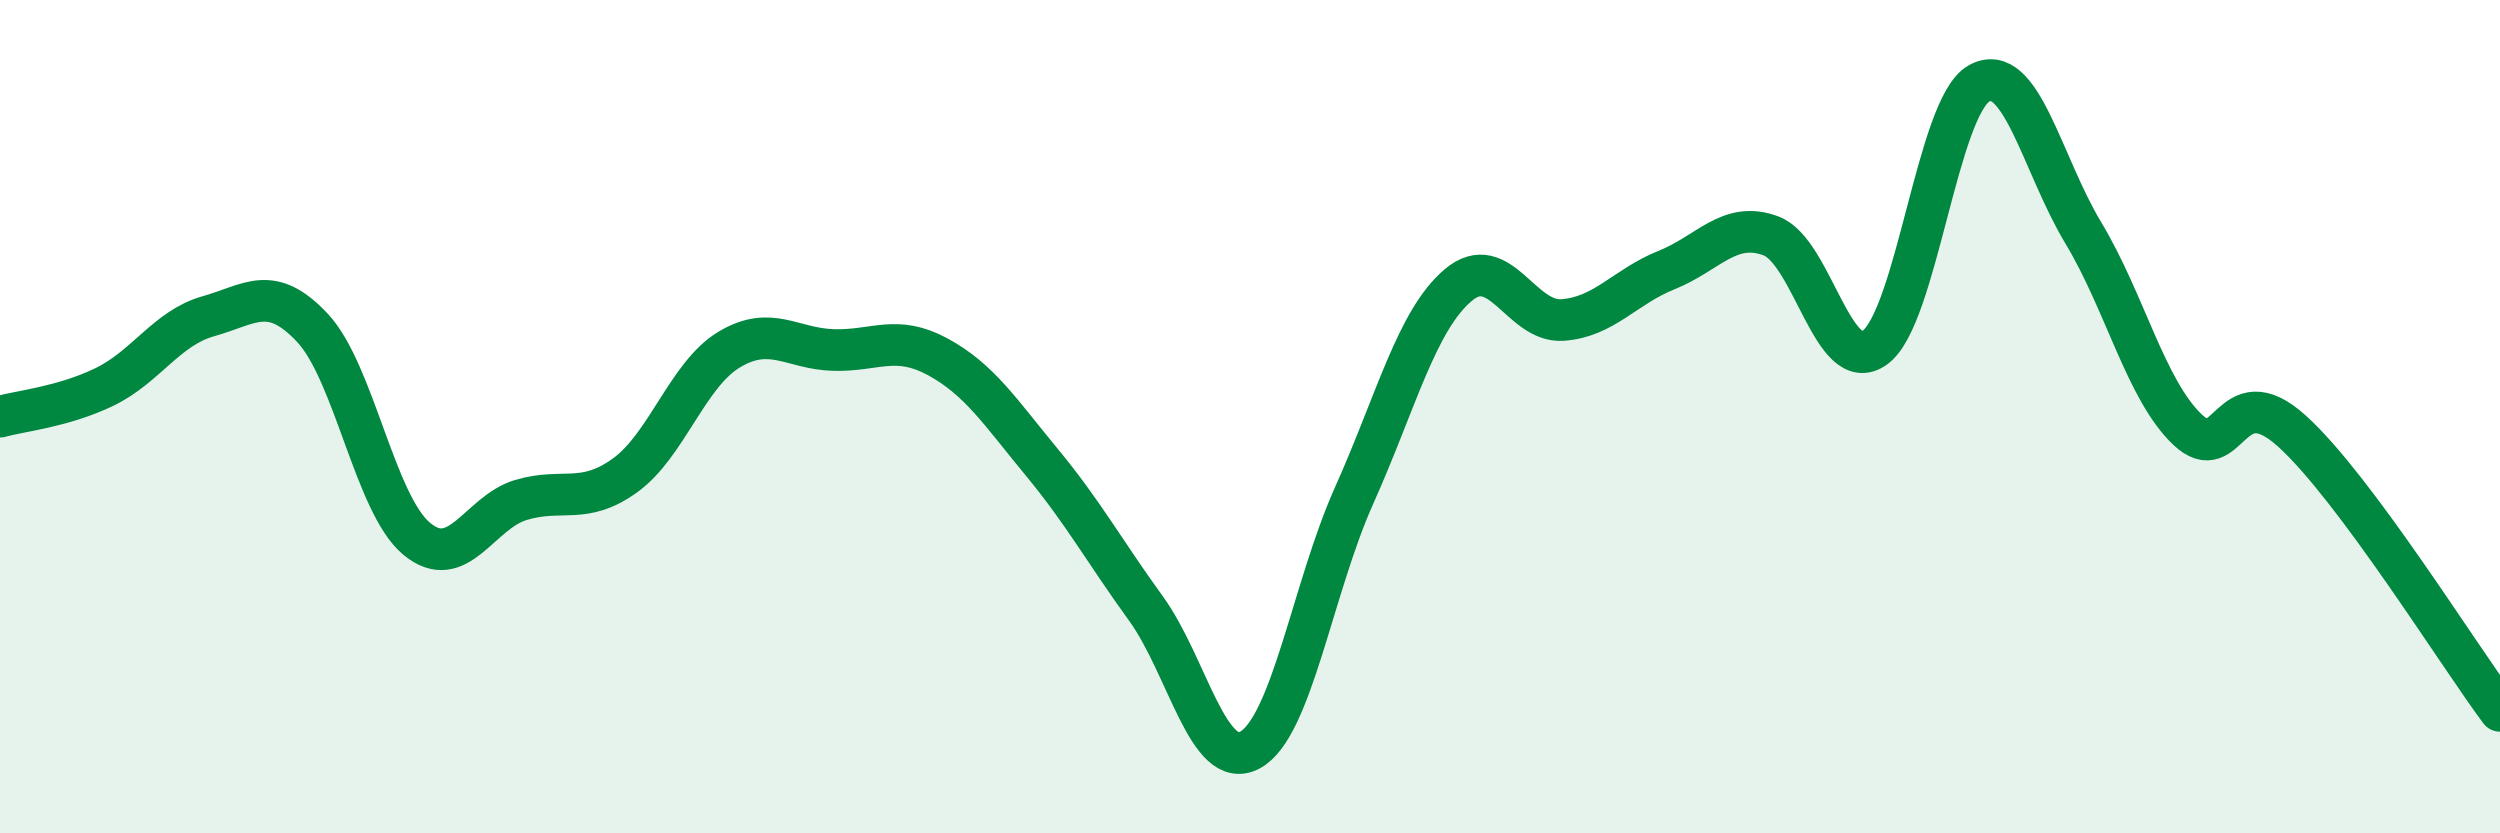 
    <svg width="60" height="20" viewBox="0 0 60 20" xmlns="http://www.w3.org/2000/svg">
      <path
        d="M 0,10 C 0.5,9.86 1.5,9.77 2.5,9.29 C 3.5,8.81 4,7.87 5,7.59 C 6,7.31 6.5,6.8 7.5,7.87 C 8.5,8.94 9,12.1 10,12.93 C 11,13.76 11.5,12.3 12.5,12 C 13.5,11.7 14,12.13 15,11.41 C 16,10.69 16.5,8.99 17.5,8.39 C 18.5,7.79 19,8.37 20,8.4 C 21,8.43 21.5,8.02 22.5,8.56 C 23.5,9.1 24,9.88 25,11.09 C 26,12.3 26.5,13.22 27.5,14.6 C 28.5,15.98 29,18.54 30,18 C 31,17.46 31.5,14.12 32.5,11.89 C 33.5,9.66 34,7.68 35,6.84 C 36,6 36.5,7.75 37.5,7.68 C 38.5,7.61 39,6.88 40,6.48 C 41,6.08 41.5,5.29 42.5,5.66 C 43.5,6.03 44,9.07 45,8.34 C 46,7.61 46.5,2.55 47.5,2 C 48.5,1.45 49,3.93 50,5.59 C 51,7.25 51.5,9.36 52.5,10.31 C 53.5,11.26 53.5,8.99 55,10.34 C 56.5,11.69 59,15.72 60,17.06L60 20L0 20Z"
        fill="#008740"
        opacity="0.1"
        stroke-linecap="round"
        stroke-linejoin="round"
      />
      <path
        d="M 0,10 C 0.5,9.86 1.5,9.77 2.5,9.29 C 3.5,8.81 4,7.87 5,7.59 C 6,7.31 6.5,6.8 7.5,7.87 C 8.5,8.94 9,12.1 10,12.93 C 11,13.76 11.5,12.3 12.5,12 C 13.5,11.7 14,12.13 15,11.41 C 16,10.69 16.5,8.99 17.5,8.39 C 18.5,7.79 19,8.37 20,8.4 C 21,8.43 21.5,8.02 22.5,8.56 C 23.5,9.1 24,9.88 25,11.09 C 26,12.3 26.5,13.22 27.5,14.6 C 28.5,15.98 29,18.54 30,18 C 31,17.46 31.5,14.12 32.5,11.89 C 33.5,9.66 34,7.68 35,6.84 C 36,6 36.5,7.75 37.5,7.68 C 38.5,7.61 39,6.88 40,6.48 C 41,6.08 41.5,5.29 42.5,5.66 C 43.5,6.03 44,9.07 45,8.34 C 46,7.61 46.5,2.55 47.5,2 C 48.5,1.45 49,3.93 50,5.59 C 51,7.25 51.5,9.36 52.5,10.31 C 53.5,11.26 53.5,8.99 55,10.34 C 56.5,11.69 59,15.72 60,17.06"
        stroke="#008740"
        stroke-width="1"
        fill="none"
        stroke-linecap="round"
        stroke-linejoin="round"
      />
    </svg>
  
